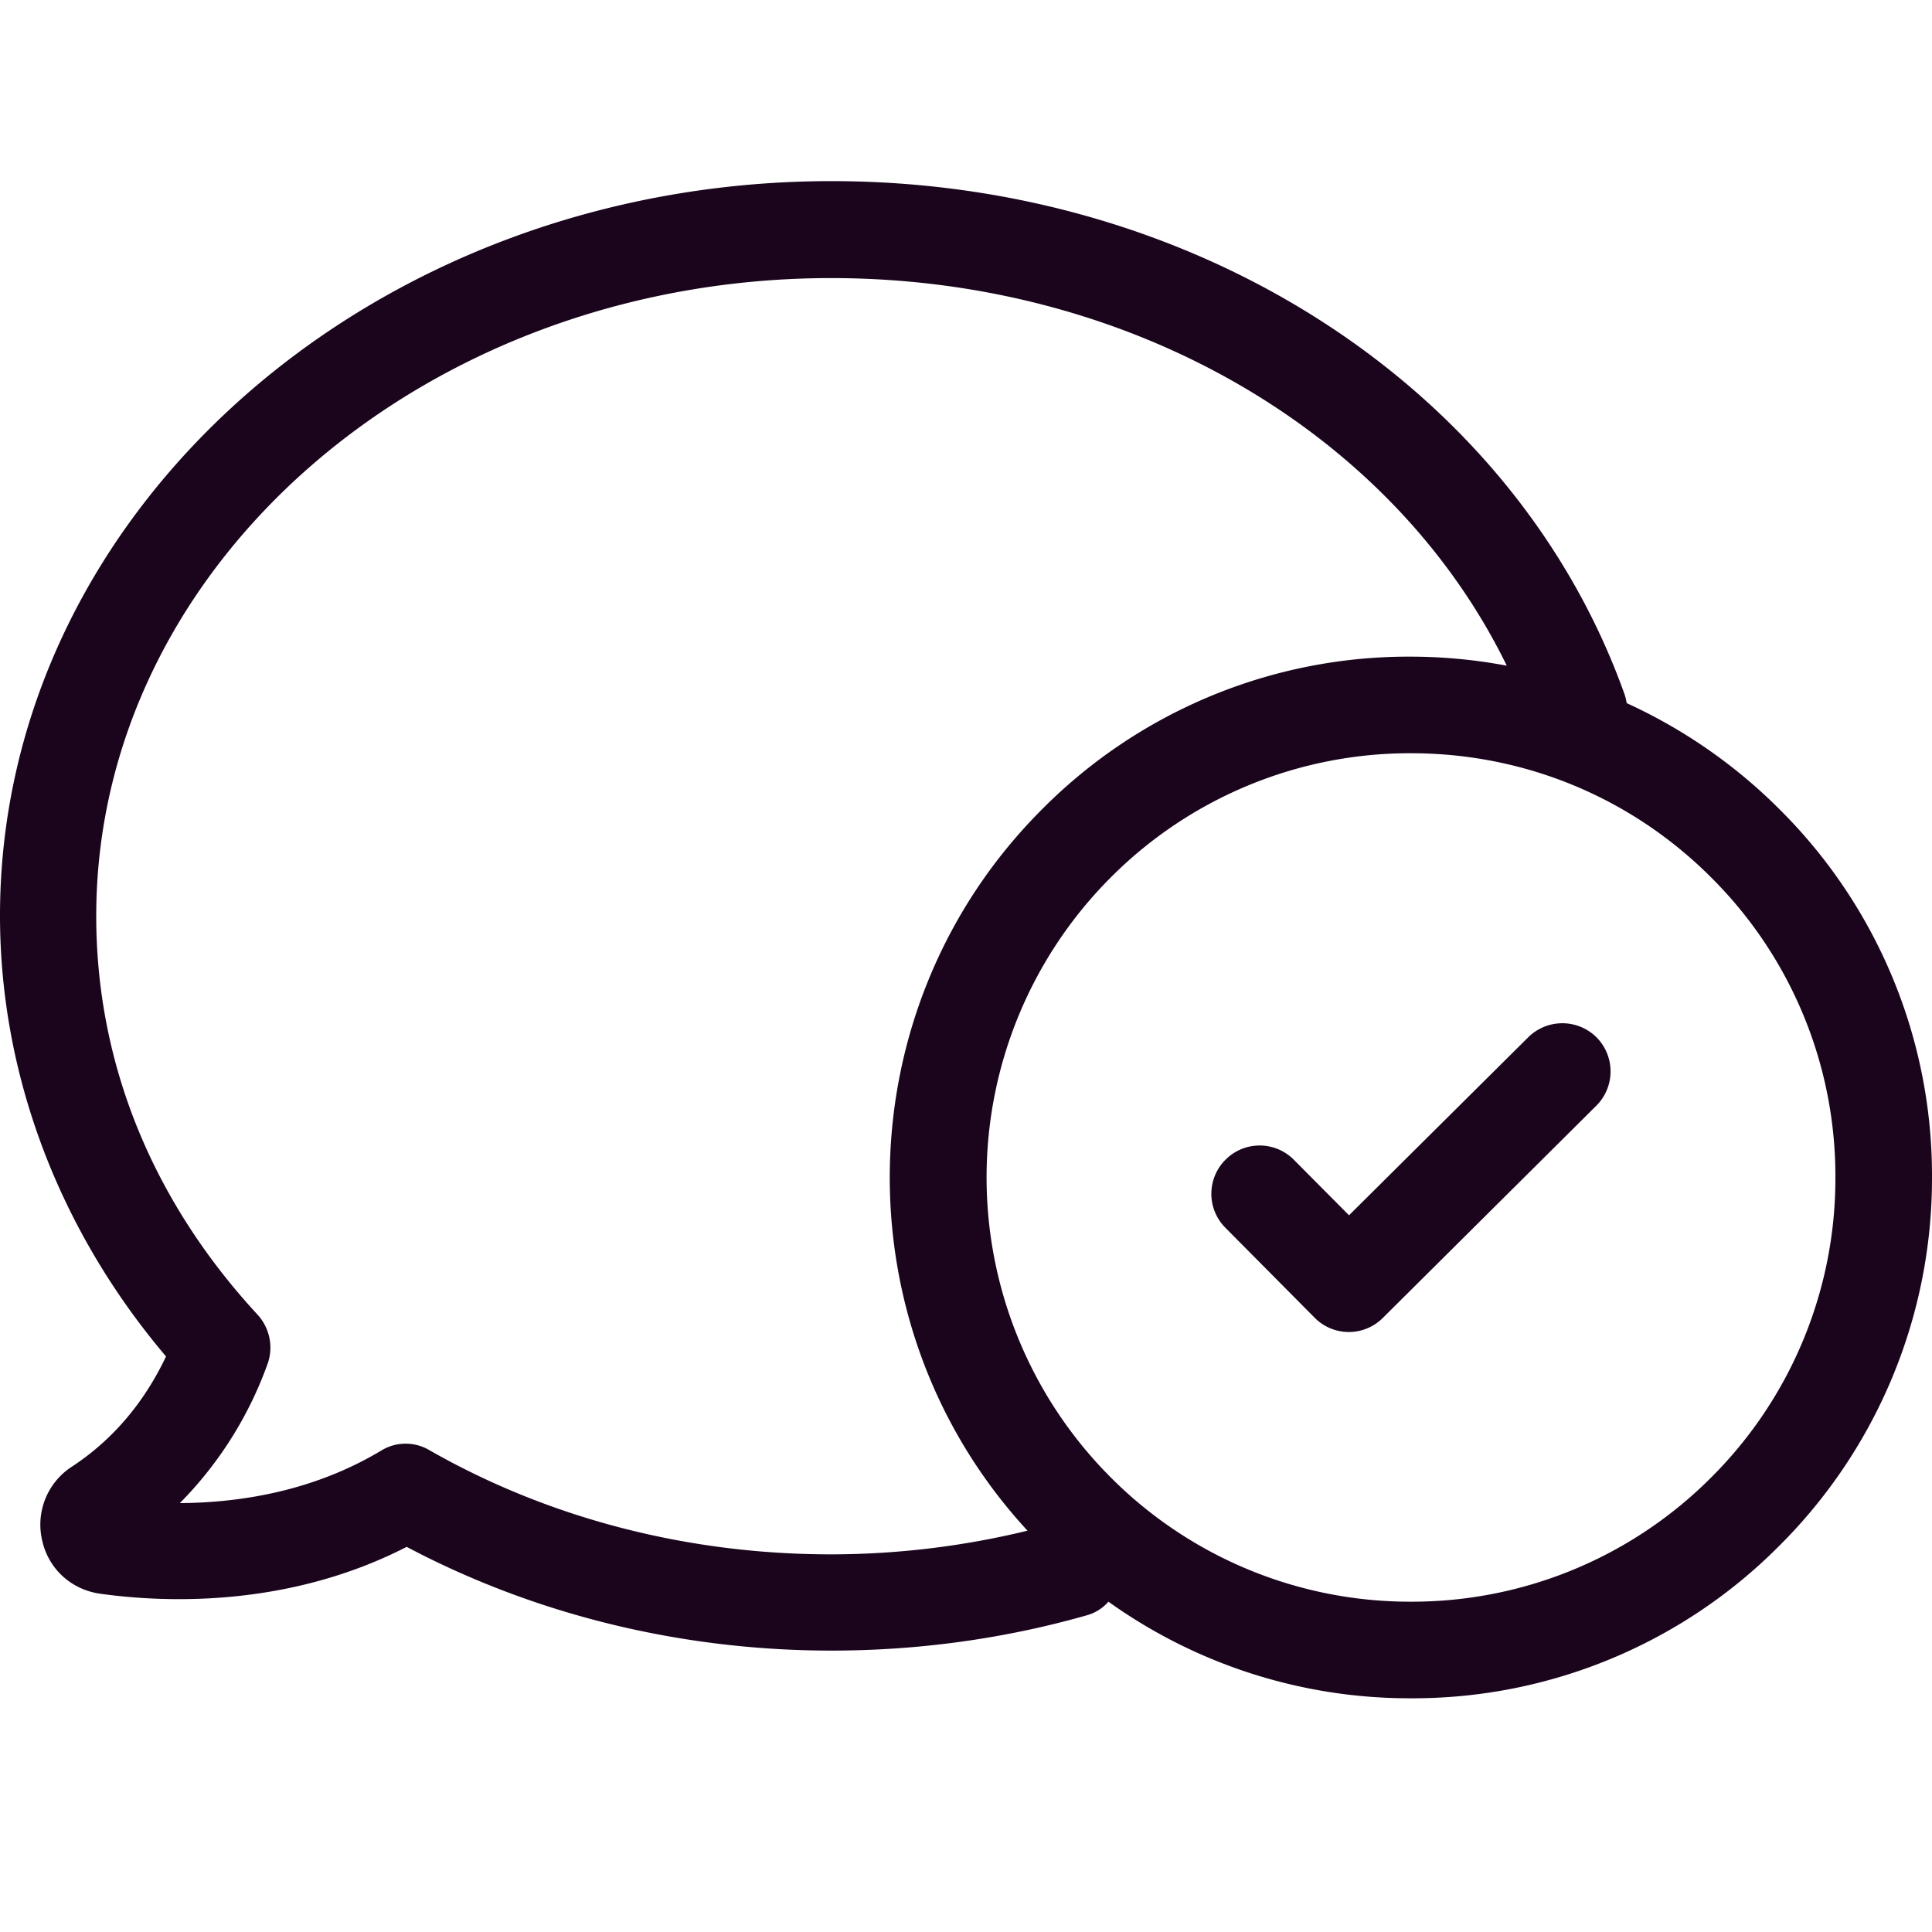 <svg width="32" height="32" viewBox="0 0 32 32" xmlns="http://www.w3.org/2000/svg">
    <path d="M13.772 27.339c1.437 0 2.862-.196 4.22-.582a.733.733 0 0 0 .367-.228 8.573 8.573 0 0 0 5.01 1.6 8.554 8.554 0 0 0 6.103-2.527 8.585 8.585 0 0 0 2.528-6.1 8.547 8.547 0 0 0-2.528-6.1 8.674 8.674 0 0 0-2.529-1.756 1.043 1.043 0 0 0-.032-.137C25.1 6.422 19.822 3 13.772 3 6.18 3 0 8.46 0 15.166c0 2.632.973 5.205 2.75 7.301-.365.77-.888 1.384-1.554 1.822a1.144 1.144 0 0 0-.497 1.228c.105.47.484.816.967.881 1.078.15 3.11.229 5.07-.777 2.123 1.123 4.547 1.718 7.036 1.718zM30.4 19.502a6.989 6.989 0 0 1-2.058 4.97 6.995 6.995 0 0 1-4.971 2.057 6.995 6.995 0 0 1-4.972-2.057 7.03 7.03 0 0 1 0-9.94 6.995 6.995 0 0 1 4.972-2.056c1.875 0 3.645.73 4.971 2.057a6.977 6.977 0 0 1 2.058 4.97zM6.311 24.028c-1.143.685-2.371.862-3.332.868a6.306 6.306 0 0 0 1.45-2.298c.105-.281.04-.601-.163-.823-1.75-1.894-2.672-4.173-2.672-6.602 0-5.826 5.462-10.567 12.172-10.567 4.945 0 9.296 2.54 11.191 6.42a8.62 8.62 0 0 0-1.594-.15 8.554 8.554 0 0 0-6.102 2.527c-3.28 3.278-3.365 8.568-.242 11.95a13.822 13.822 0 0 1-3.253.392c-2.372 0-4.672-.594-6.651-1.724a.773.773 0 0 0-.804.007zm15.118-4.82.915.921 2.972-2.952a.803.803 0 0 1 1.13.007.802.802 0 0 1-.006 1.13l-3.534 3.513a.796.796 0 0 1-1.13 0l-1.477-1.489a.796.796 0 0 1 0-1.13.797.797 0 0 1 1.13 0z" fill="#1A051D" fill-rule="nonzero"/>
</svg>
